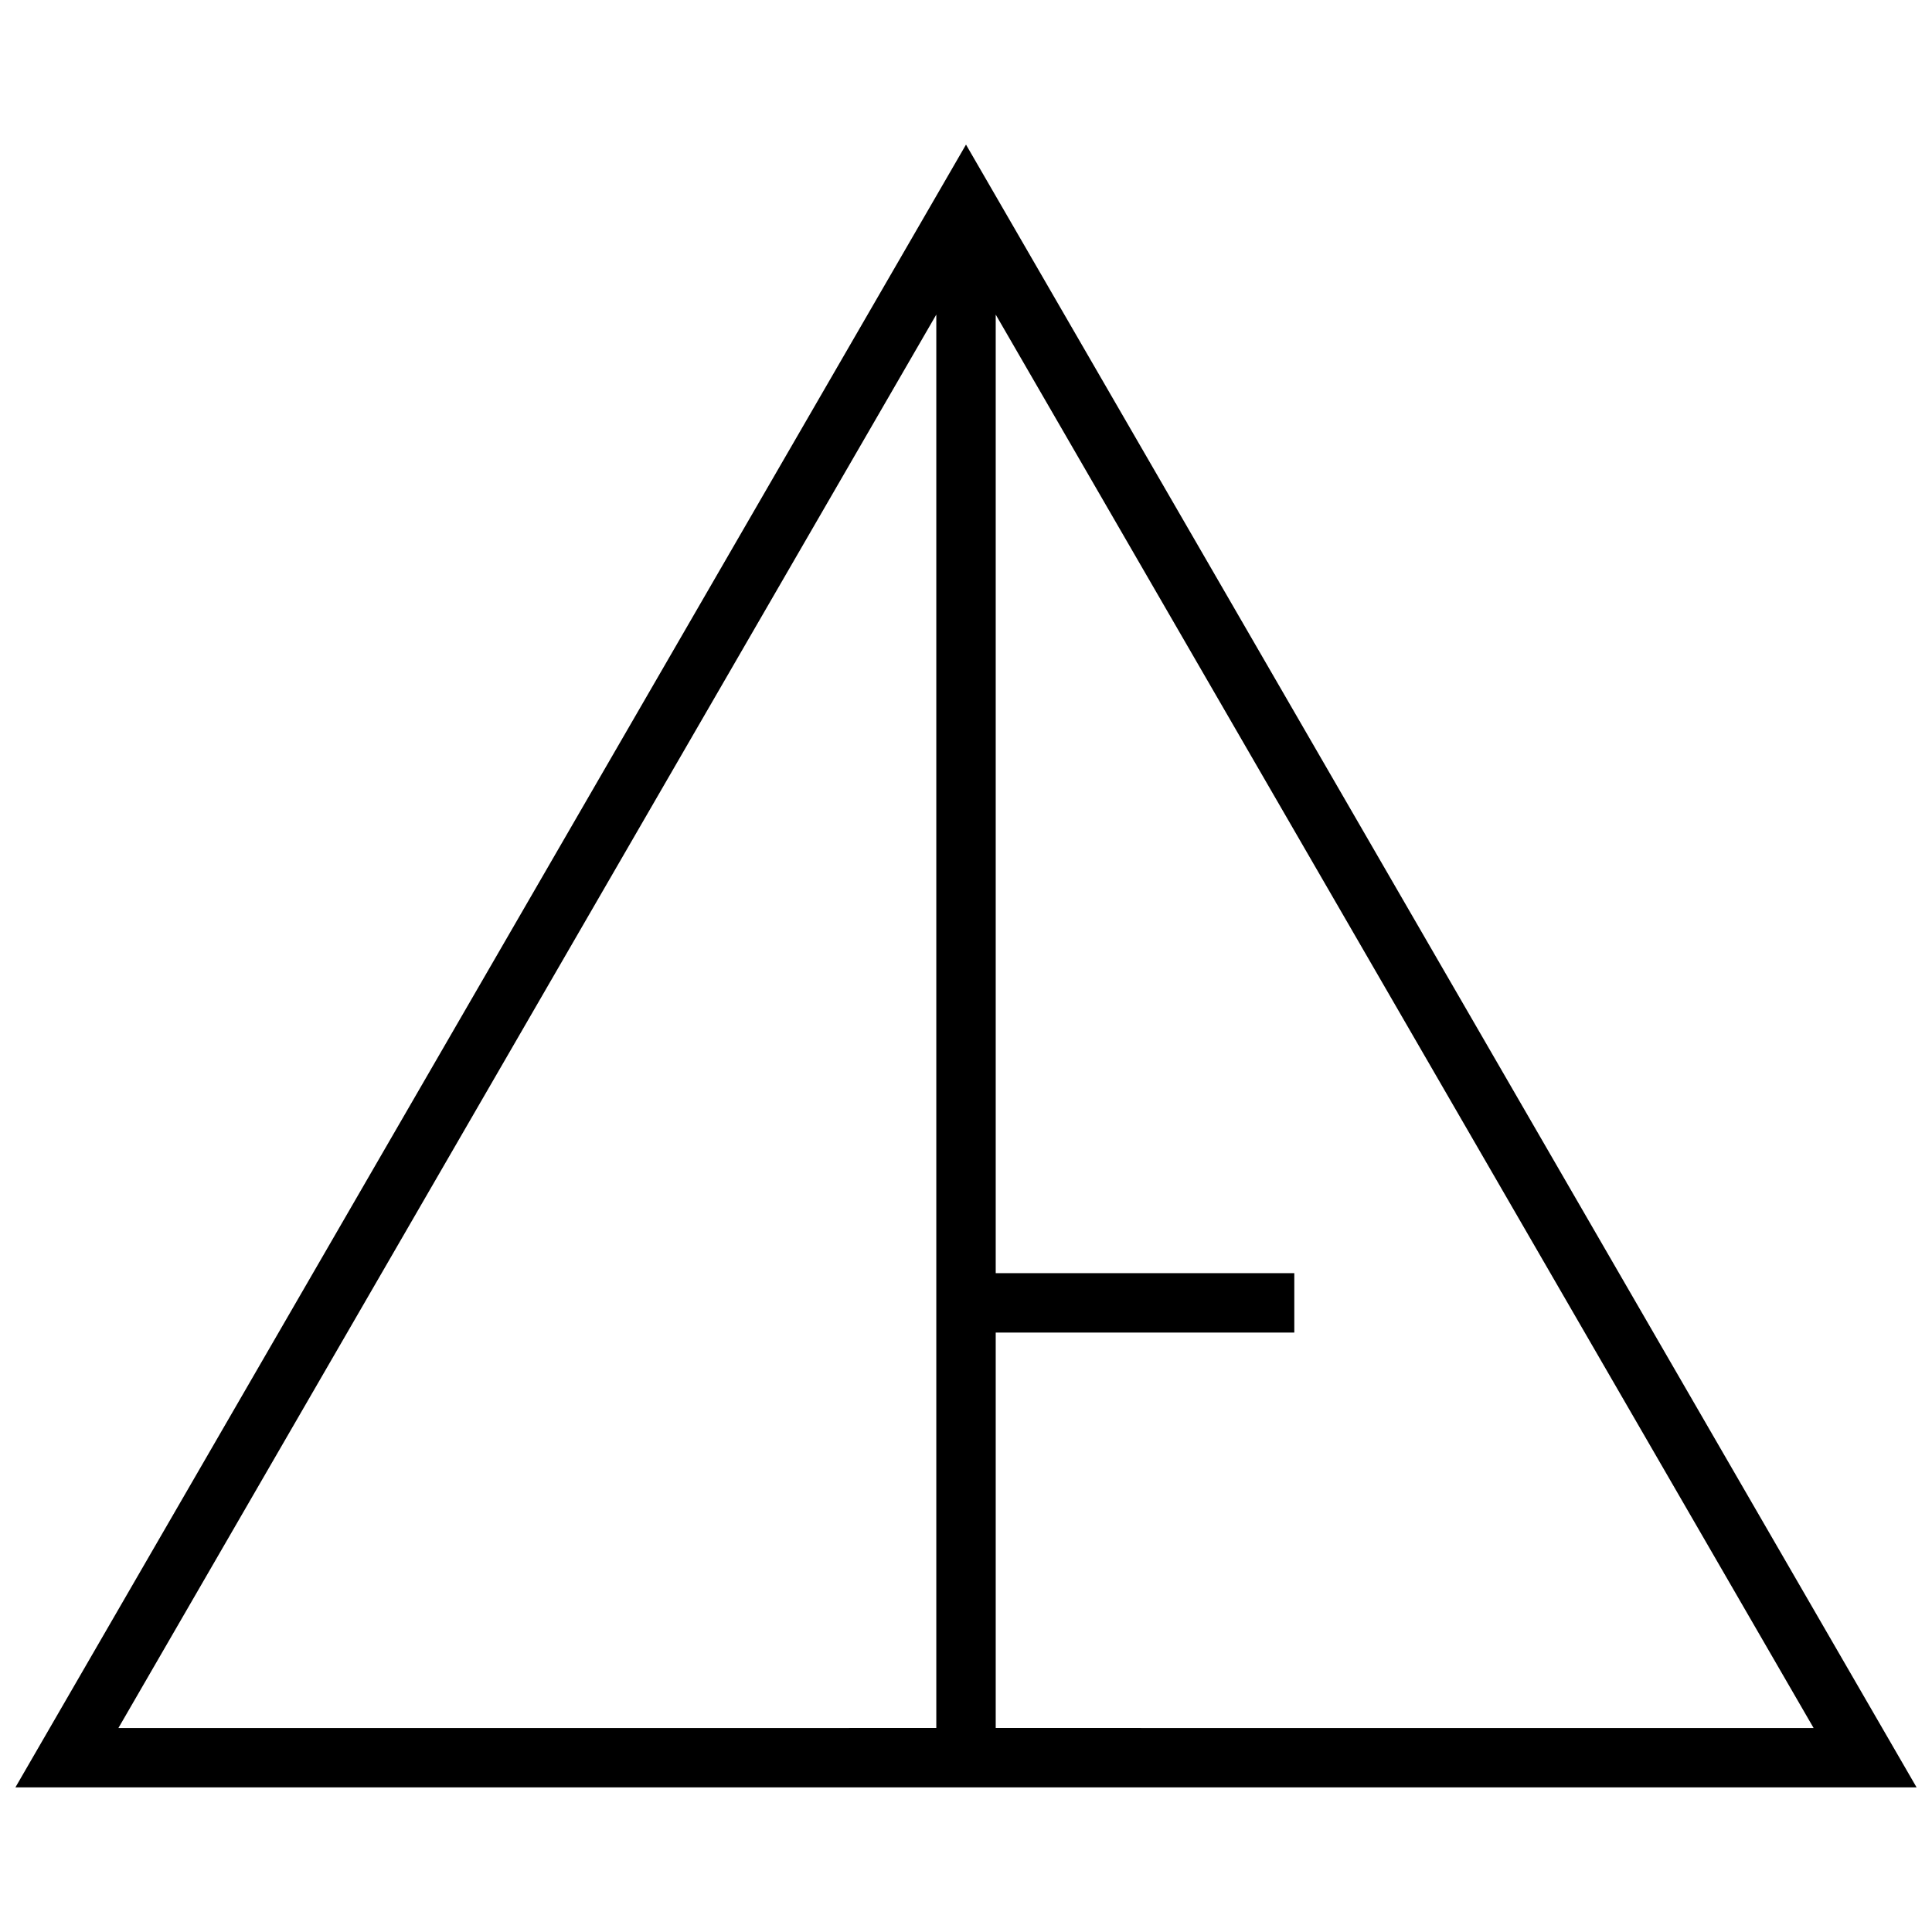 <?xml version="1.0" encoding="UTF-8"?>
<!-- Uploaded to: ICON Repo, www.svgrepo.com, Generator: ICON Repo Mixer Tools -->
<svg width="800px" height="800px" version="1.1" viewBox="144 144 512 512" xmlns="http://www.w3.org/2000/svg">
 <defs>
  <clipPath id="a">
   <path d="m148.09 182h503.81v436h-503.81z"/>
  </clipPath>
 </defs>
 <g clip-path="url(#a)">
  <path d="m148.08 617.68h503.84l-251.92-435.36zm244.05-390.31v374.57l-216.75 0.004zm15.746 374.57v-104.79h79.129v-15.742l-79.129-0.004v-254.03l216.75 374.57z"/>
 </g>
</svg>
